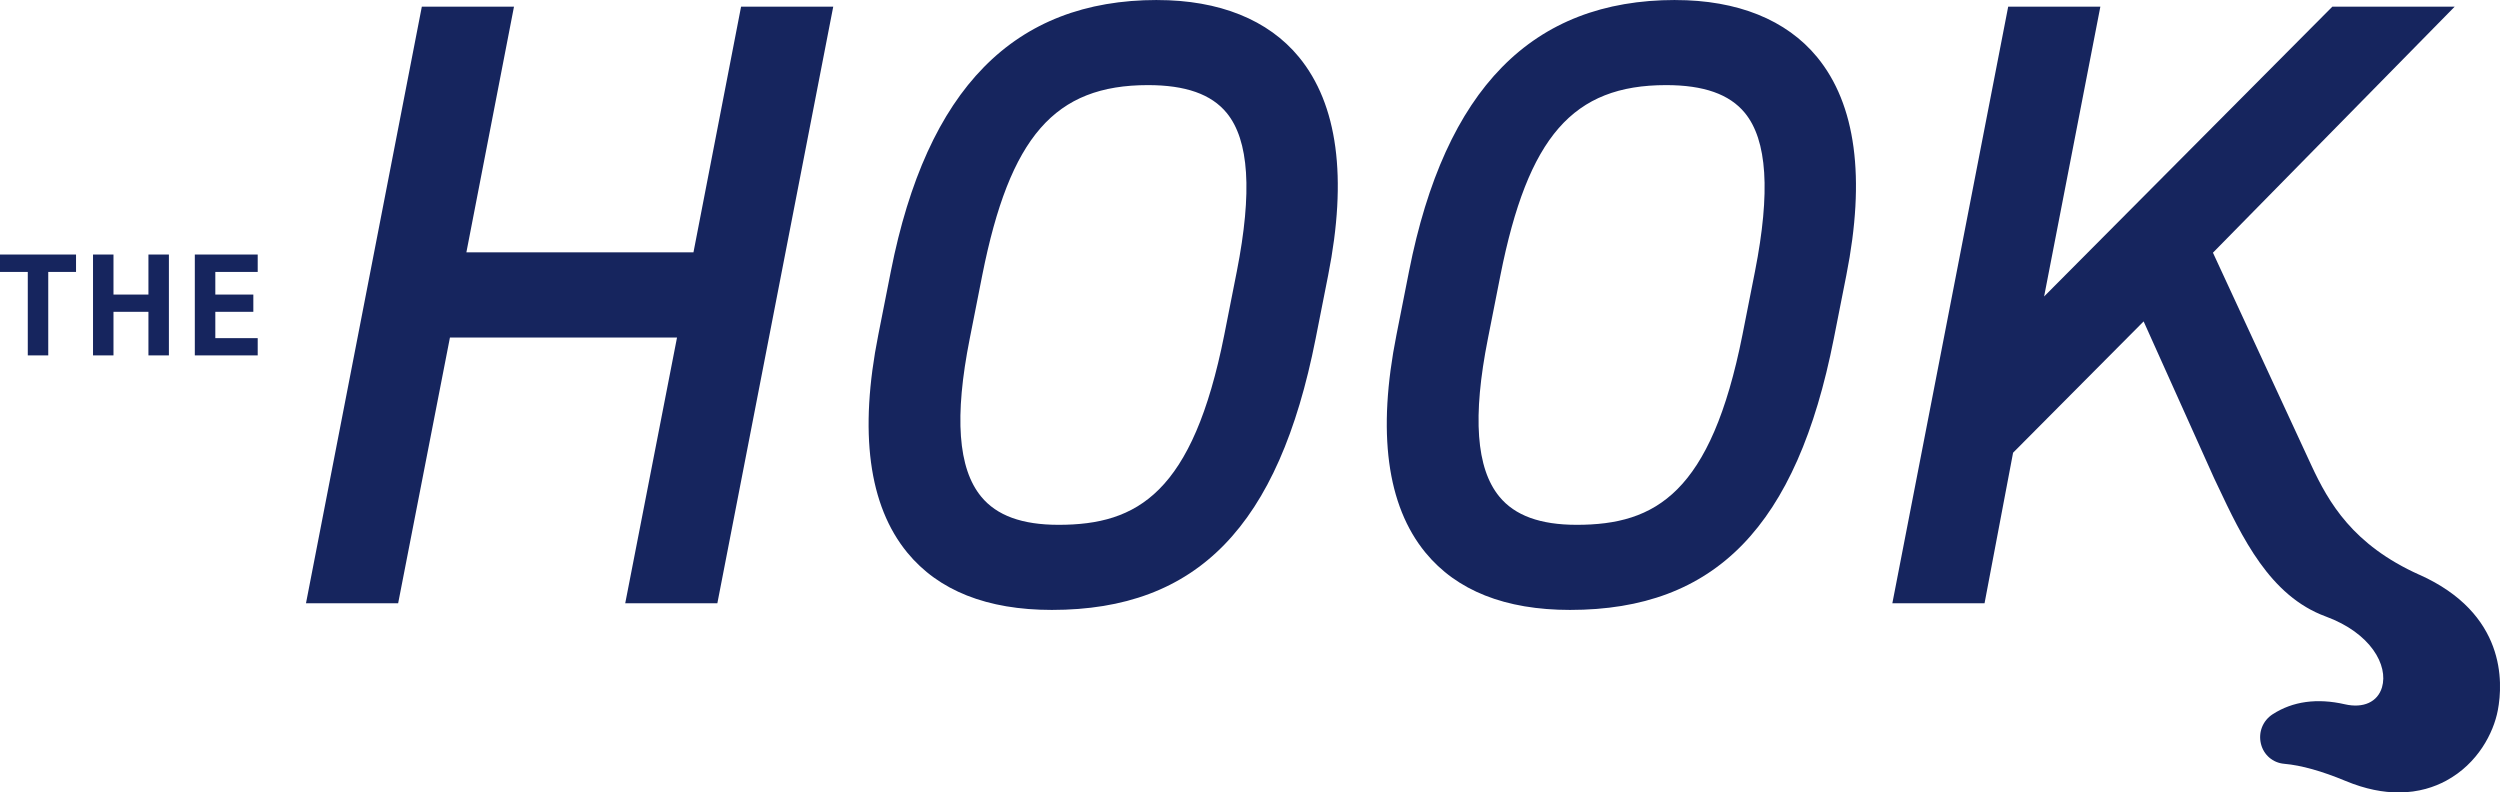<?xml version="1.0" encoding="UTF-8"?><svg id="Layer_2" xmlns="http://www.w3.org/2000/svg" viewBox="0 0 669.47 212.22"><defs><style>.cls-1{fill:#16255e;}</style></defs><g id="Layer_1-2"><g><polygon class="cls-1" points="185.7 67.58 124.89 67.58 137.64 1.79 112.96 1.79 81.94 161.54 106.62 161.54 120.49 90.38 181.3 90.38 167.43 161.54 192.1 161.54 223.13 1.79 198.45 1.79 185.7 67.58"/><path class="cls-1" d="M309.88,0c-38.34,0-61.67,23.76-71.32,72.65l-3.36,17c-5.2,26.09-2.58,45.72,7.76,58.33,8.36,10.19,21.38,15.35,38.71,15.35,38.94,0,60.72-22.4,70.64-72.64l3.36-17c5.18-26.12,2.55-45.78-7.83-58.41-8.21-9.99-21.34-15.27-37.98-15.27Zm21.33,72.65l-3.36,17c-8.43,42.38-23.23,50.89-44.38,50.89-9.77,0-16.56-2.47-20.73-7.56-6.21-7.57-7.21-21.4-3.06-42.29l3.36-17.01c7.38-37.1,19.4-50.89,44.38-50.89,10.05,0,16.95,2.43,21.06,7.43,6.01,7.31,6.9,21.18,2.73,42.42Z"/><path class="cls-1" d="M448.64,0c-38.34,0-61.67,23.76-71.32,72.65l-3.36,17c-5.2,26.09-2.58,45.72,7.76,58.33,8.36,10.19,21.38,15.35,38.71,15.35,38.93,0,60.72-22.4,70.64-72.64l3.36-17c5.18-26.12,2.55-45.77-7.83-58.4-8.21-9.99-21.34-15.28-37.98-15.28Zm21.33,72.65l-3.36,17c-8.43,42.38-23.23,50.89-44.38,50.89-9.77,0-16.56-2.47-20.73-7.56-6.21-7.57-7.21-21.4-3.06-42.29l3.36-17.01c7.38-37.1,19.4-50.89,44.38-50.89,10.05,0,16.95,2.43,21.06,7.43,6.01,7.31,6.9,21.18,2.73,42.42Z"/><path class="cls-1" d="M647.89,153.92c-17.84-8-24.3-19.34-28.95-29.34l-26.34-56.91L657.33,1.79h-32.76l-77.18,77.6L562.45,1.79h-24.68l-31.02,159.75h24.69l7.64-40.31,34.96-35.16,18.86,41.96,.94,1.98c6.54,13.86,13.96,29.57,28.95,35.07,12.12,4.45,16.81,13.1,15.08,18.98-1.17,3.93-5,5.67-9.93,4.54-7.46-1.7-13.96-.8-19.32,2.65-2.69,1.73-3.92,4.86-3.16,7.96,.74,2.97,3.19,5.07,6.25,5.33,4.52,.39,10.04,1.94,16.44,4.6,5.36,2.23,10.09,3.07,14.16,3.07,5.42,0,9.68-1.49,12.75-3.15,8.45-4.57,12.69-12.77,13.84-18.93,1.4-7.43,2.14-25.85-21-36.22Z"/><polygon class="cls-1" points="0 72.82 7.44 72.82 7.44 95.17 12.92 95.17 12.92 72.82 20.36 72.82 20.36 68.16 0 68.16 0 72.82"/><polygon class="cls-1" points="39.75 78.88 30.39 78.88 30.39 68.16 24.91 68.16 24.91 95.17 30.39 95.17 30.39 83.5 39.75 83.5 39.75 95.17 45.23 95.17 45.23 68.16 39.75 68.16 39.75 78.88"/><polygon class="cls-1" points="52.17 95.17 69.01 95.17 69.01 90.55 57.66 90.55 57.66 83.5 67.84 83.5 67.84 78.88 57.66 78.88 57.66 72.82 69.01 72.82 69.01 68.16 52.17 68.16 52.17 95.17"/></g></g></svg>